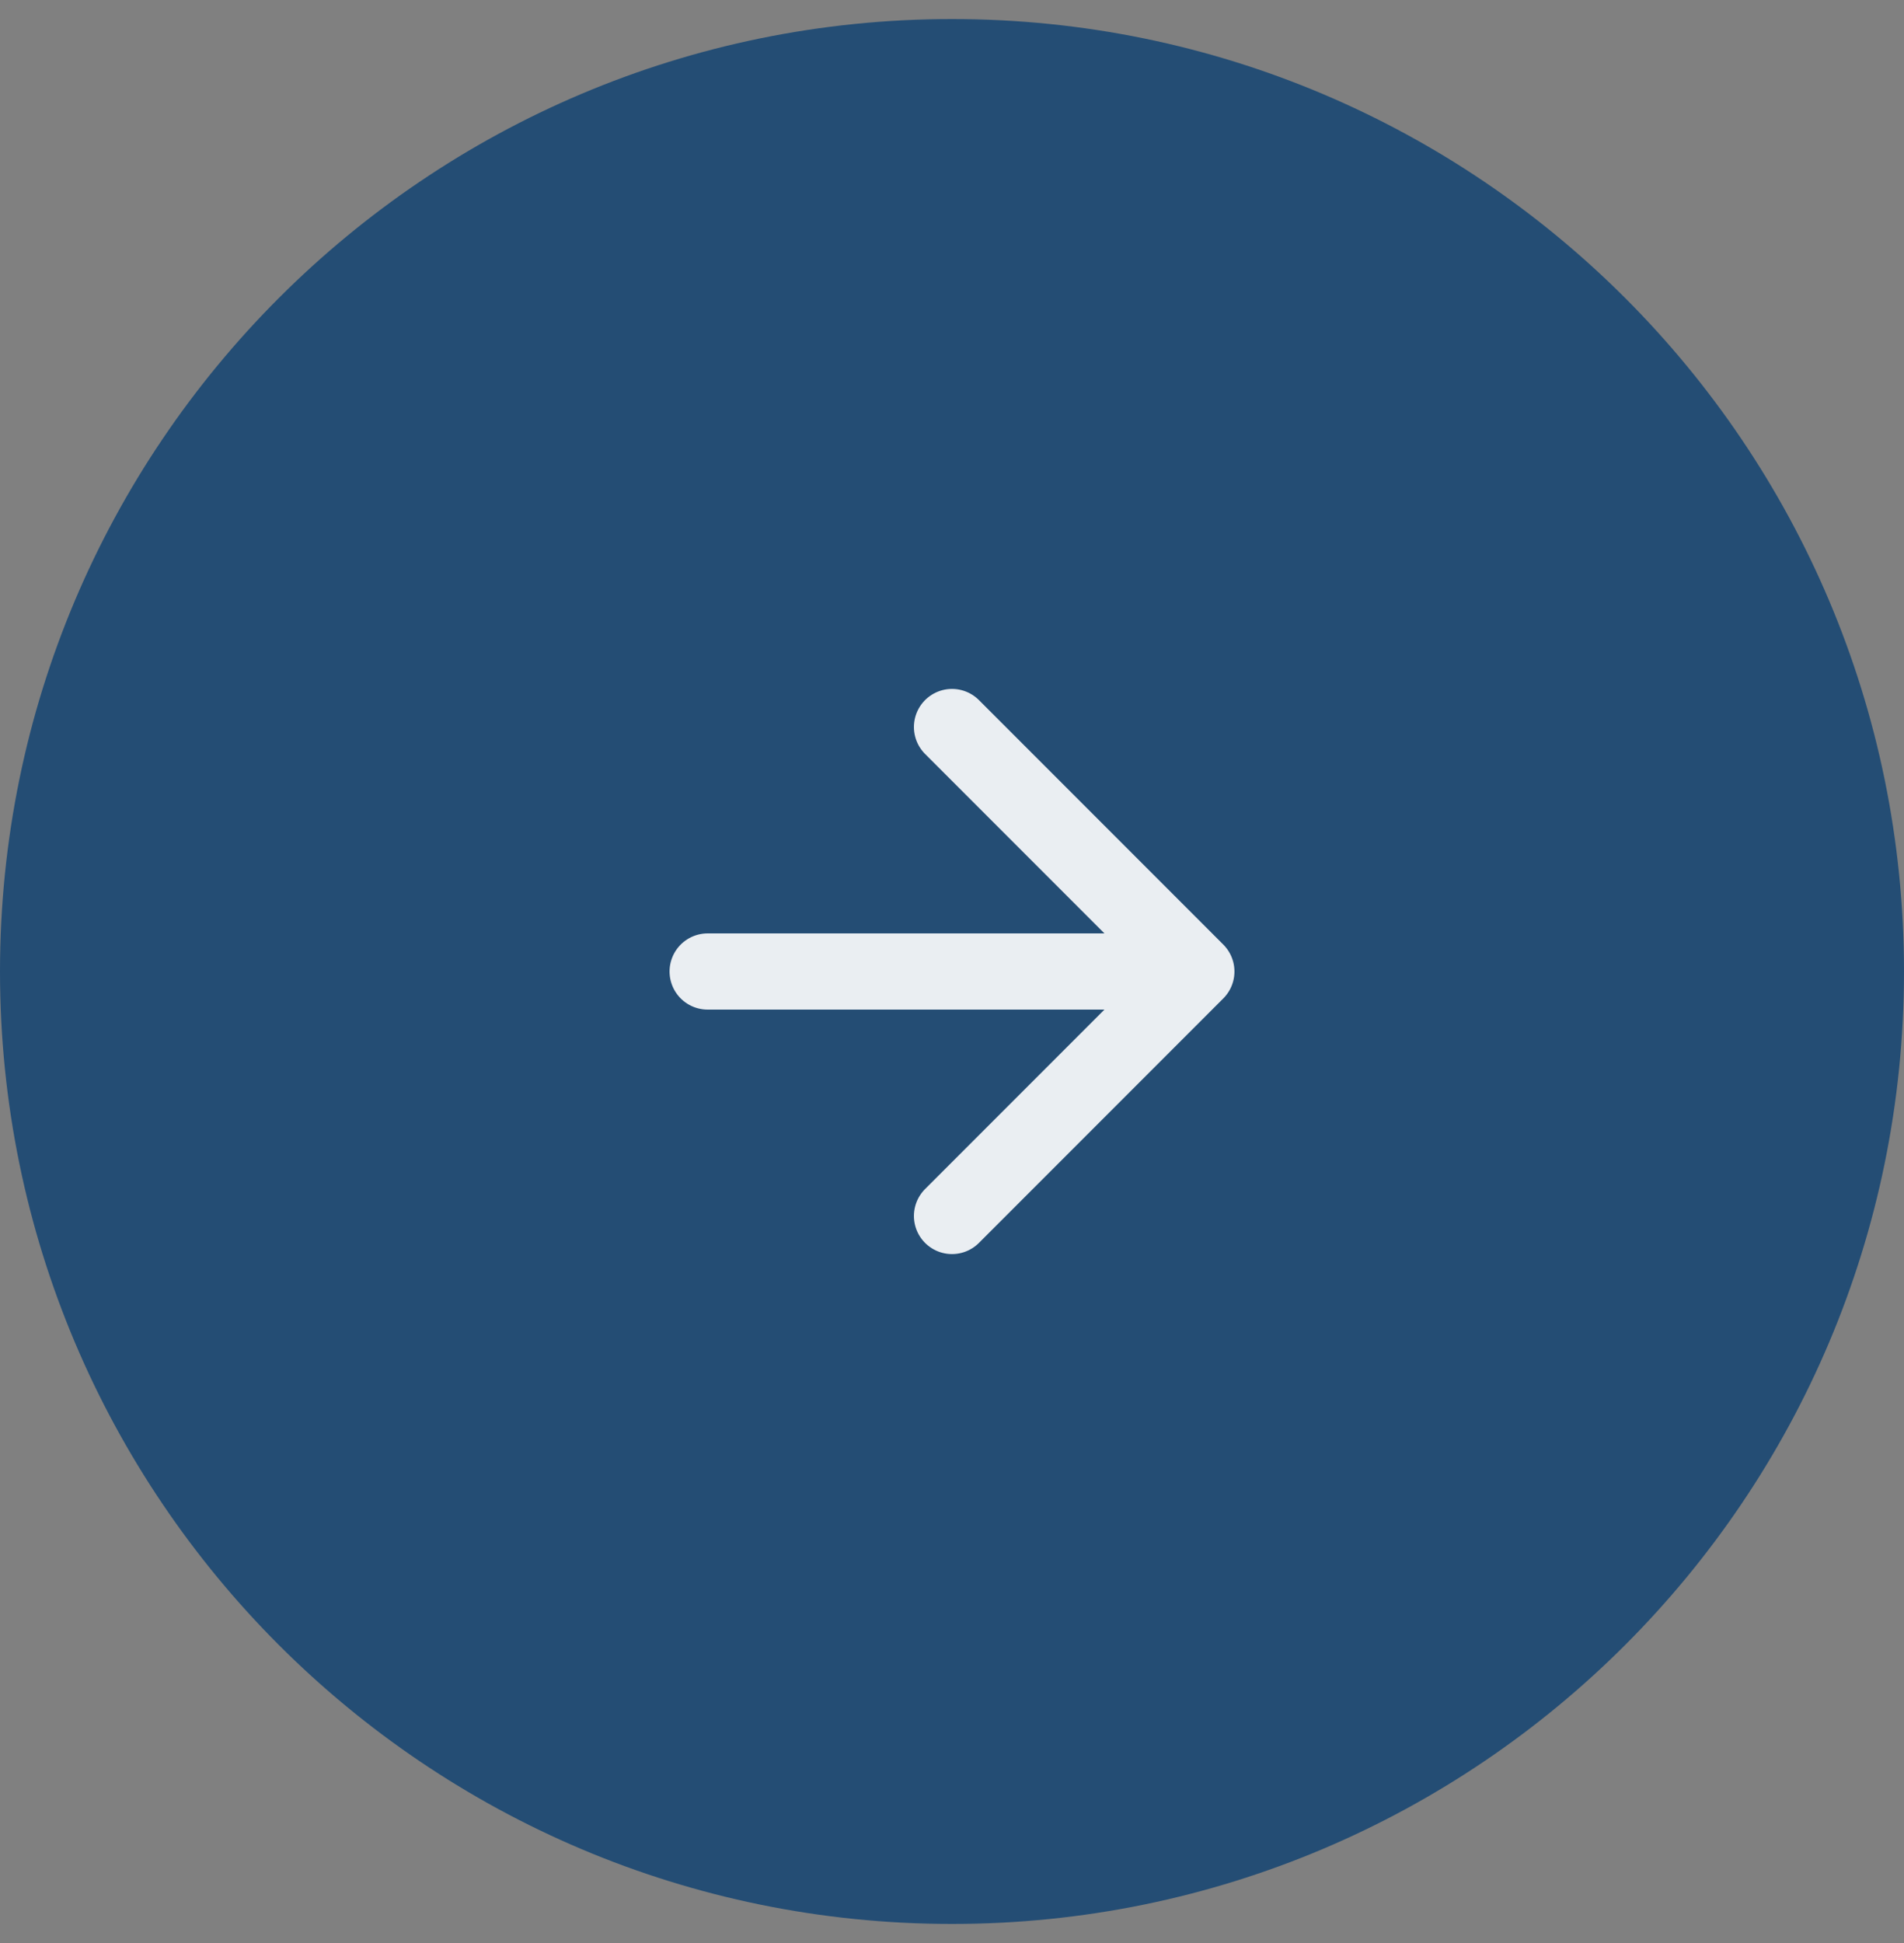 <svg width="50" height="51" viewBox="0 0 50 51" fill="none" xmlns="http://www.w3.org/2000/svg"><rect x="0" y="0" width="50" height="51" fill="#808080" stroke="none"/><path d="M0 25.5C0 11.693 11.193.5 25 .5s25 11.193 25 25-11.193 25-25 25-25-11.193-25-25" fill="#244D74"/><path d="M18.583 25.5h12.834M25 19.083l6.417 6.417L25 31.917" stroke="#EAEEF2" stroke-width="2" stroke-linecap="round" stroke-linejoin="round"/></svg>
